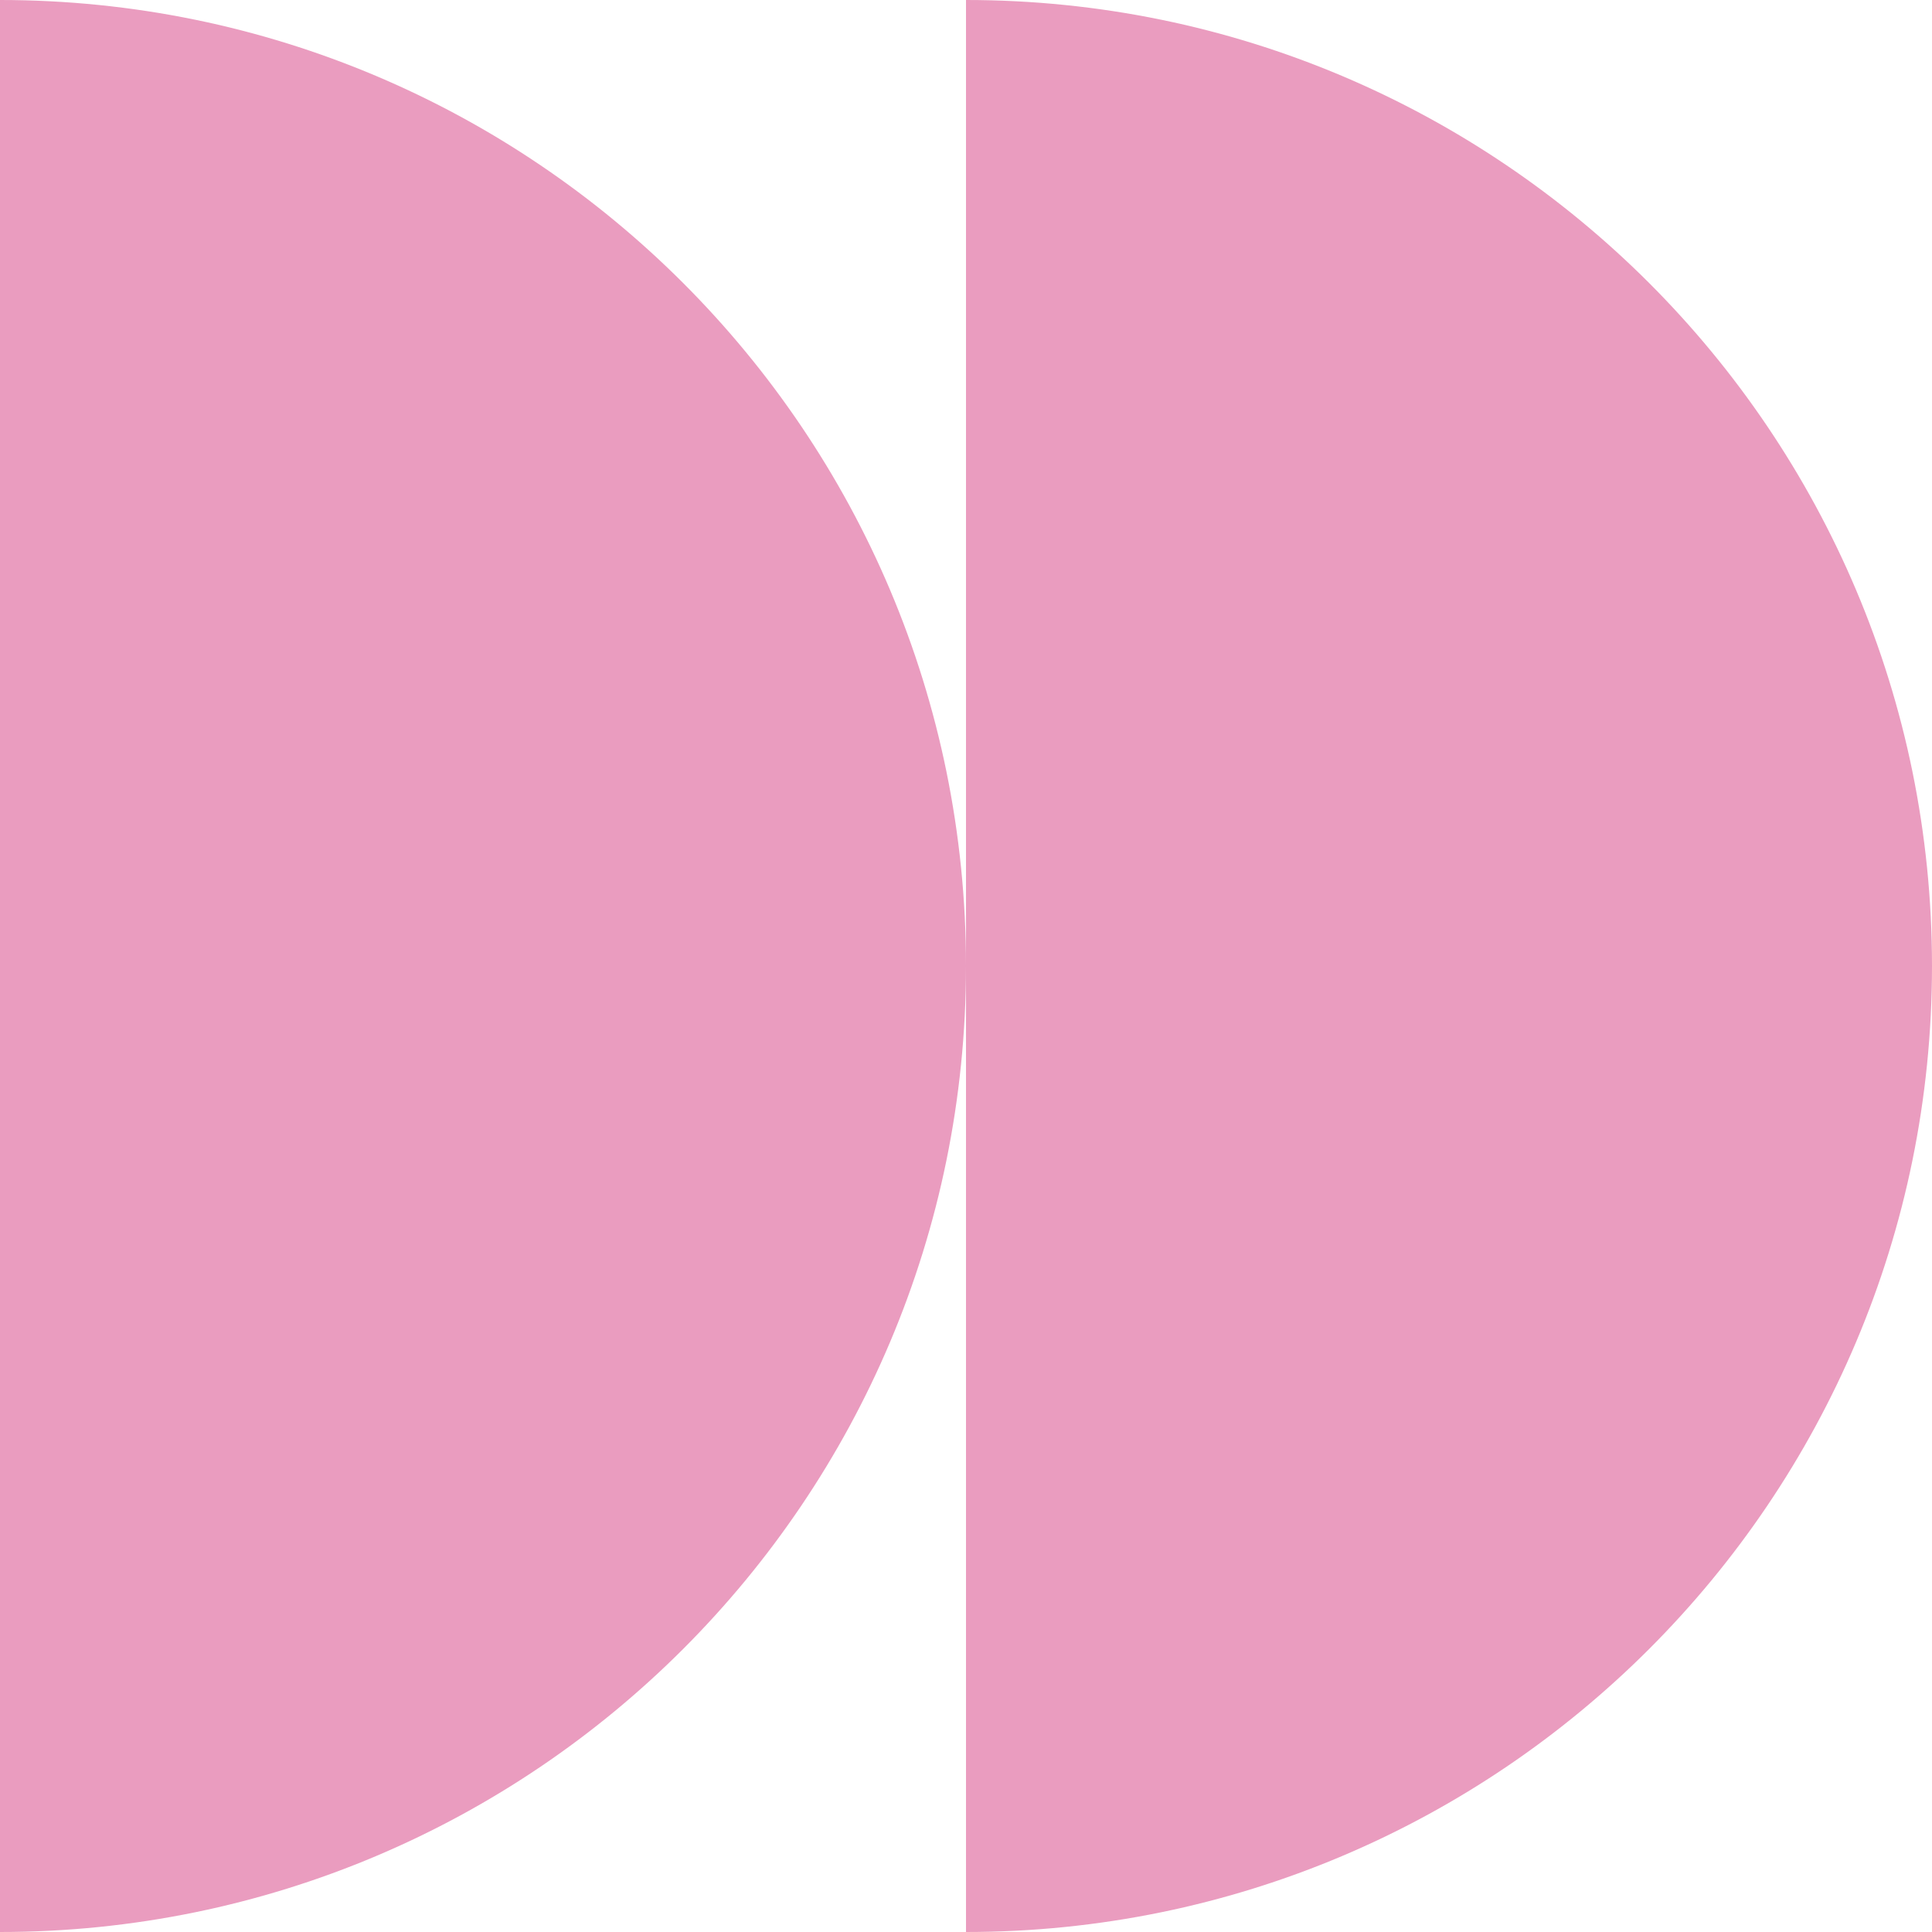 <?xml version="1.0" encoding="UTF-8"?>
<svg xmlns="http://www.w3.org/2000/svg" width="195" height="195" viewBox="0 0 195 195" fill="none">
  <path fill-rule="evenodd" clip-rule="evenodd" d="M-8.52372e-06 195C53.848 195 97.5 151.348 97.5 97.5C97.5 43.652 53.848 -1.9081e-06 0 -4.26186e-06L-8.52372e-06 195Z" fill="#EA9CBF"></path>
  <path fill-rule="evenodd" clip-rule="evenodd" d="M97.5 195C151.348 195 195 151.348 195 97.5C195 43.652 151.348 -1.9081e-06 97.5 -4.26186e-06L97.5 195Z" fill="#EA9CBF"></path>
</svg>
